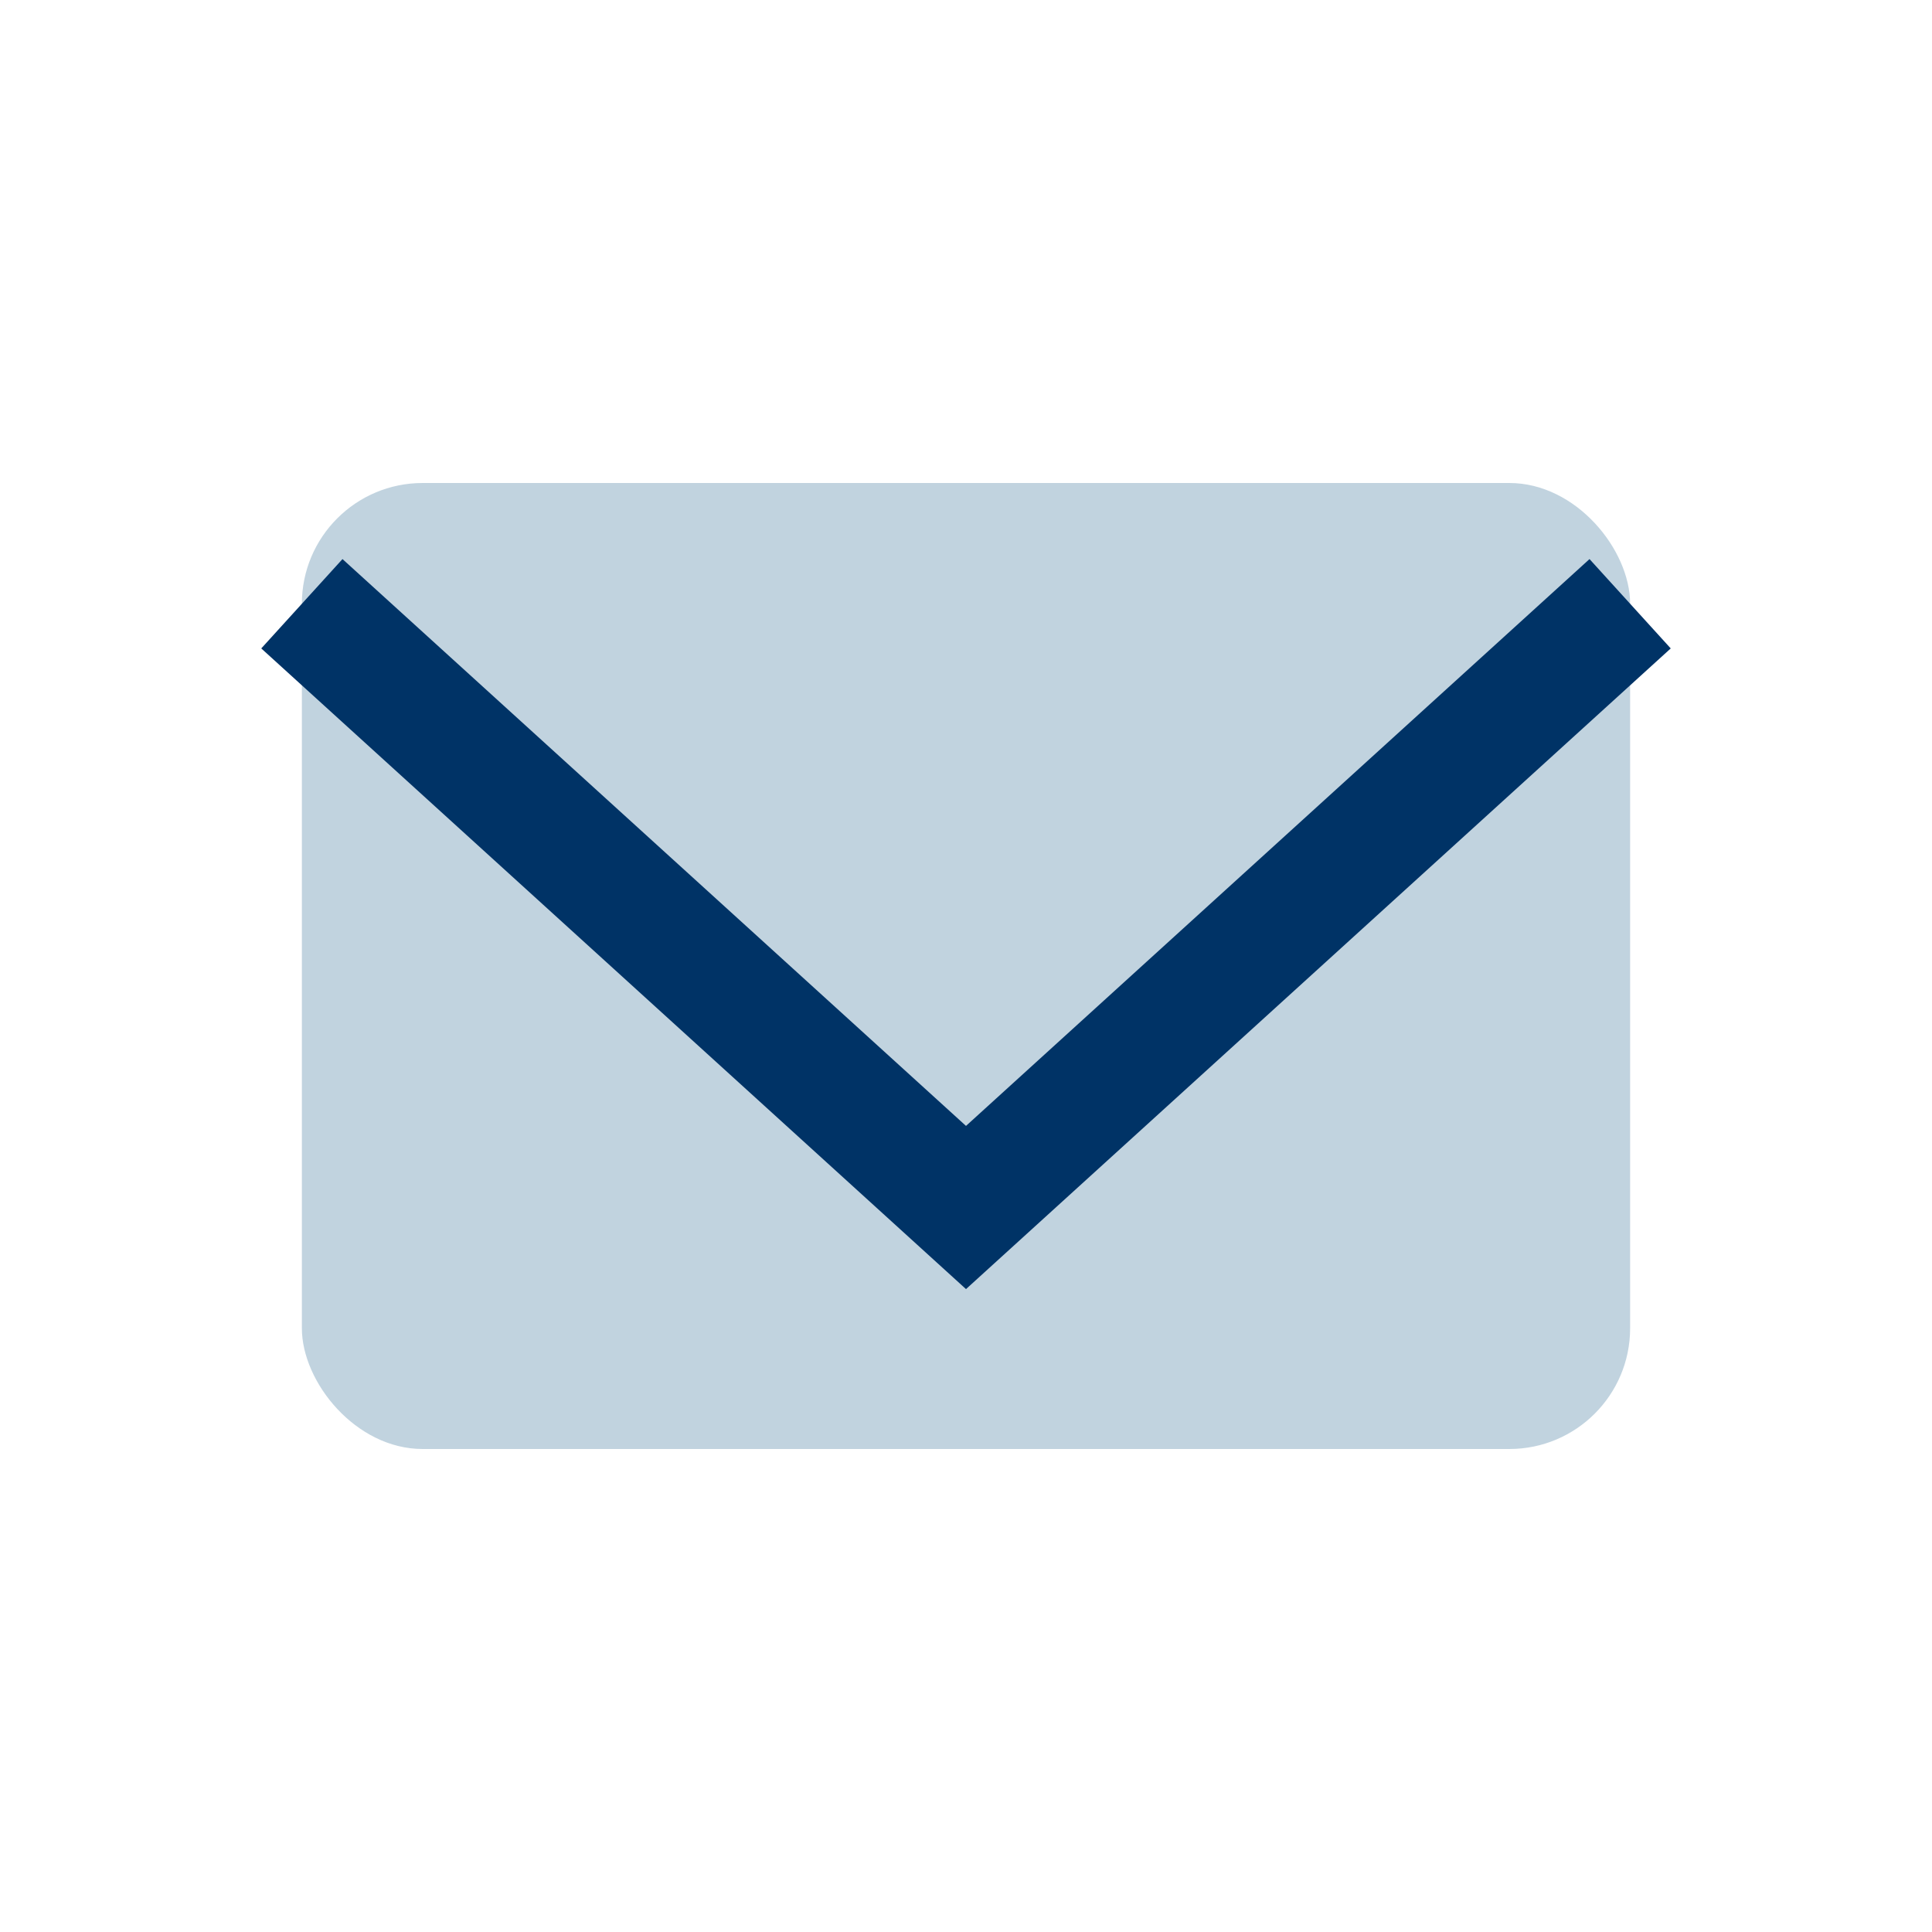 <?xml version="1.0" encoding="UTF-8"?>
<svg xmlns="http://www.w3.org/2000/svg" width="32" height="32" viewBox="0 0 32 32"><rect x="5" y="8" width="22" height="16" rx="2" fill="#C1D3DF"/><polyline points="5,10 16,20 27,10" fill="none" stroke="#003366" stroke-width="2"/></svg>